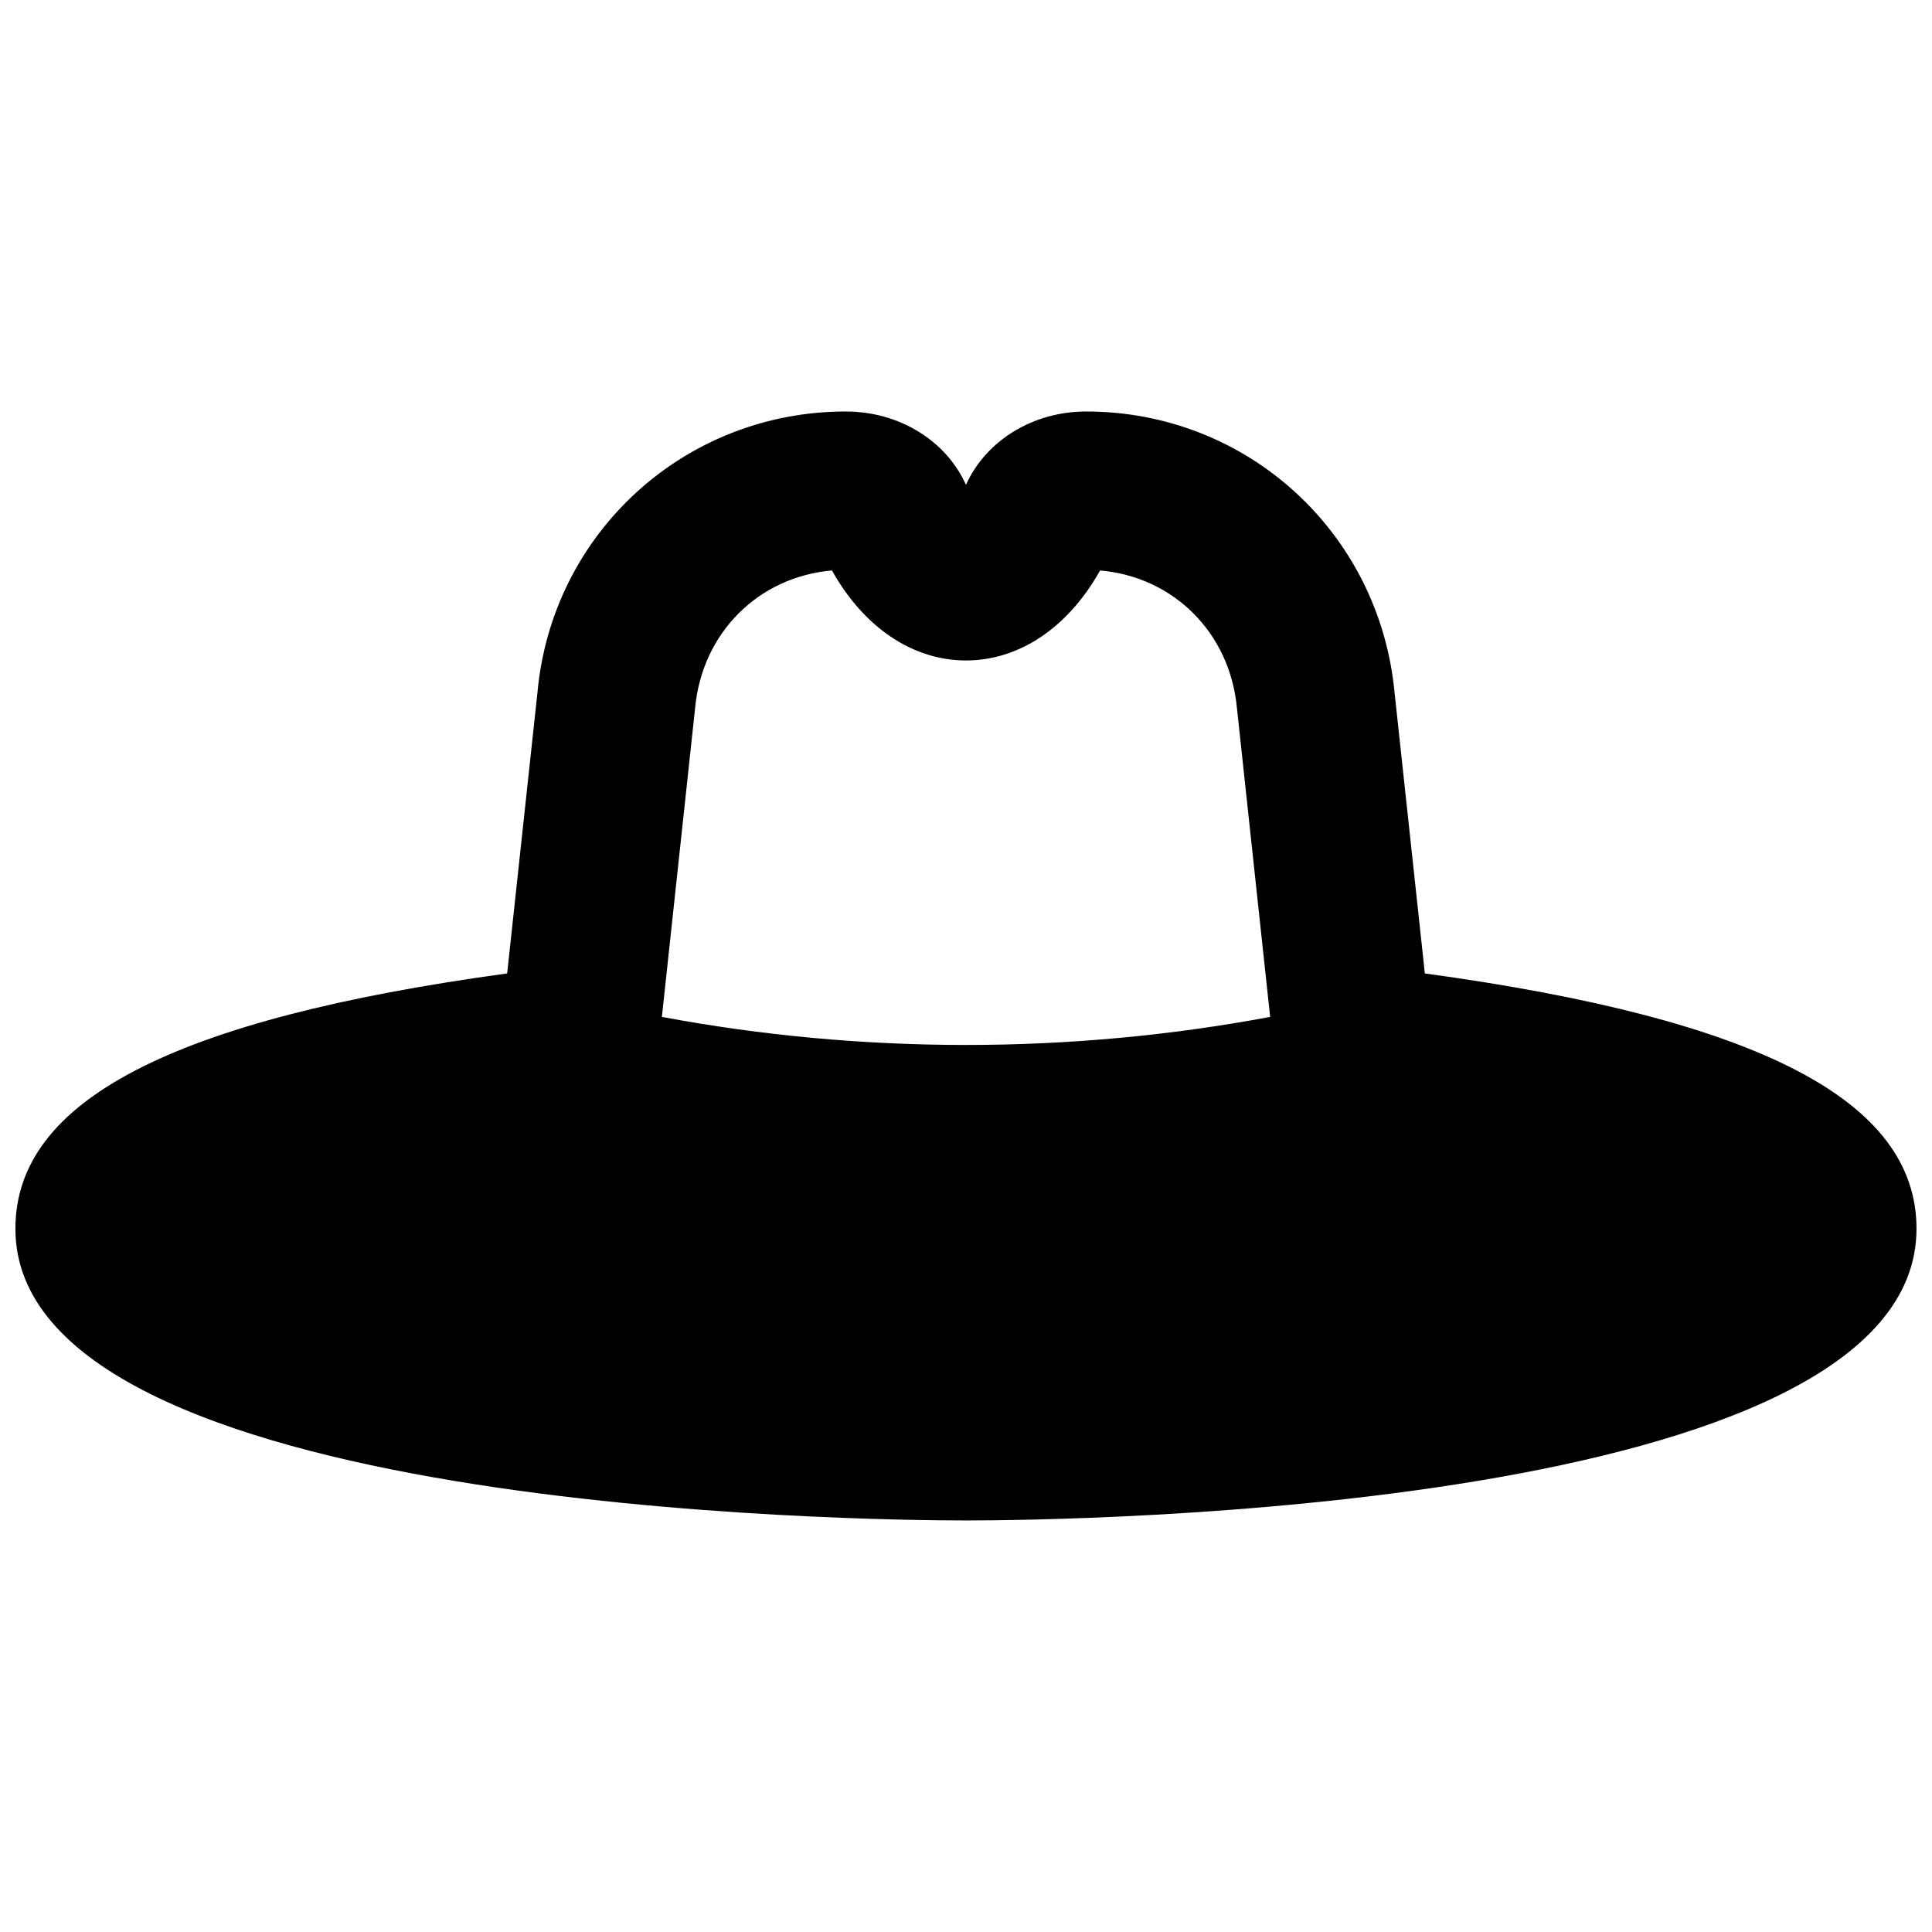 <?xml version="1.0" encoding="UTF-8"?>
<!-- Uploaded to: ICON Repo, www.iconrepo.com, Generator: ICON Repo Mixer Tools -->
<svg width="800px" height="800px" version="1.1" viewBox="144 144 512 512" xmlns="http://www.w3.org/2000/svg">
 <defs>
  <clipPath id="a">
   <path d="m148.09 253h503.81v294h-503.81z"/>
  </clipPath>
 </defs>
 <g clip-path="url(#a)">
  <path d="m328.2 331.75c1.809-20.027 16.797-34.891 36.277-36.57 8.418 15.055 21.367 23.848 35.516 23.848 14.172 0 27.125-8.793 35.543-23.848 19.48 1.68 34.469 16.543 36.273 36.57 0 0.105 0.02 0.23 0.043 0.355l8.754 81.387c-53.07 9.91-108.13 9.91-161.2 0zm193.4 70.219-8-74.188c-3.945-42.613-39.066-74.73-81.762-74.73-14.023 0-26.516 7.621-31.848 19.438-5.309-11.816-17.801-19.438-31.844-19.438-42.738 0-77.902 32.203-81.723 74.562l-8.02 74.355c-88.73 12.133-130.32 33.734-130.32 67.656 0 75.133 226.12 77.312 251.9 77.312 25.781 0 251.91-2.18 251.91-77.312 0-33.922-41.562-55.523-130.3-67.656z" fill-rule="evenodd"/>
 </g>
</svg>
